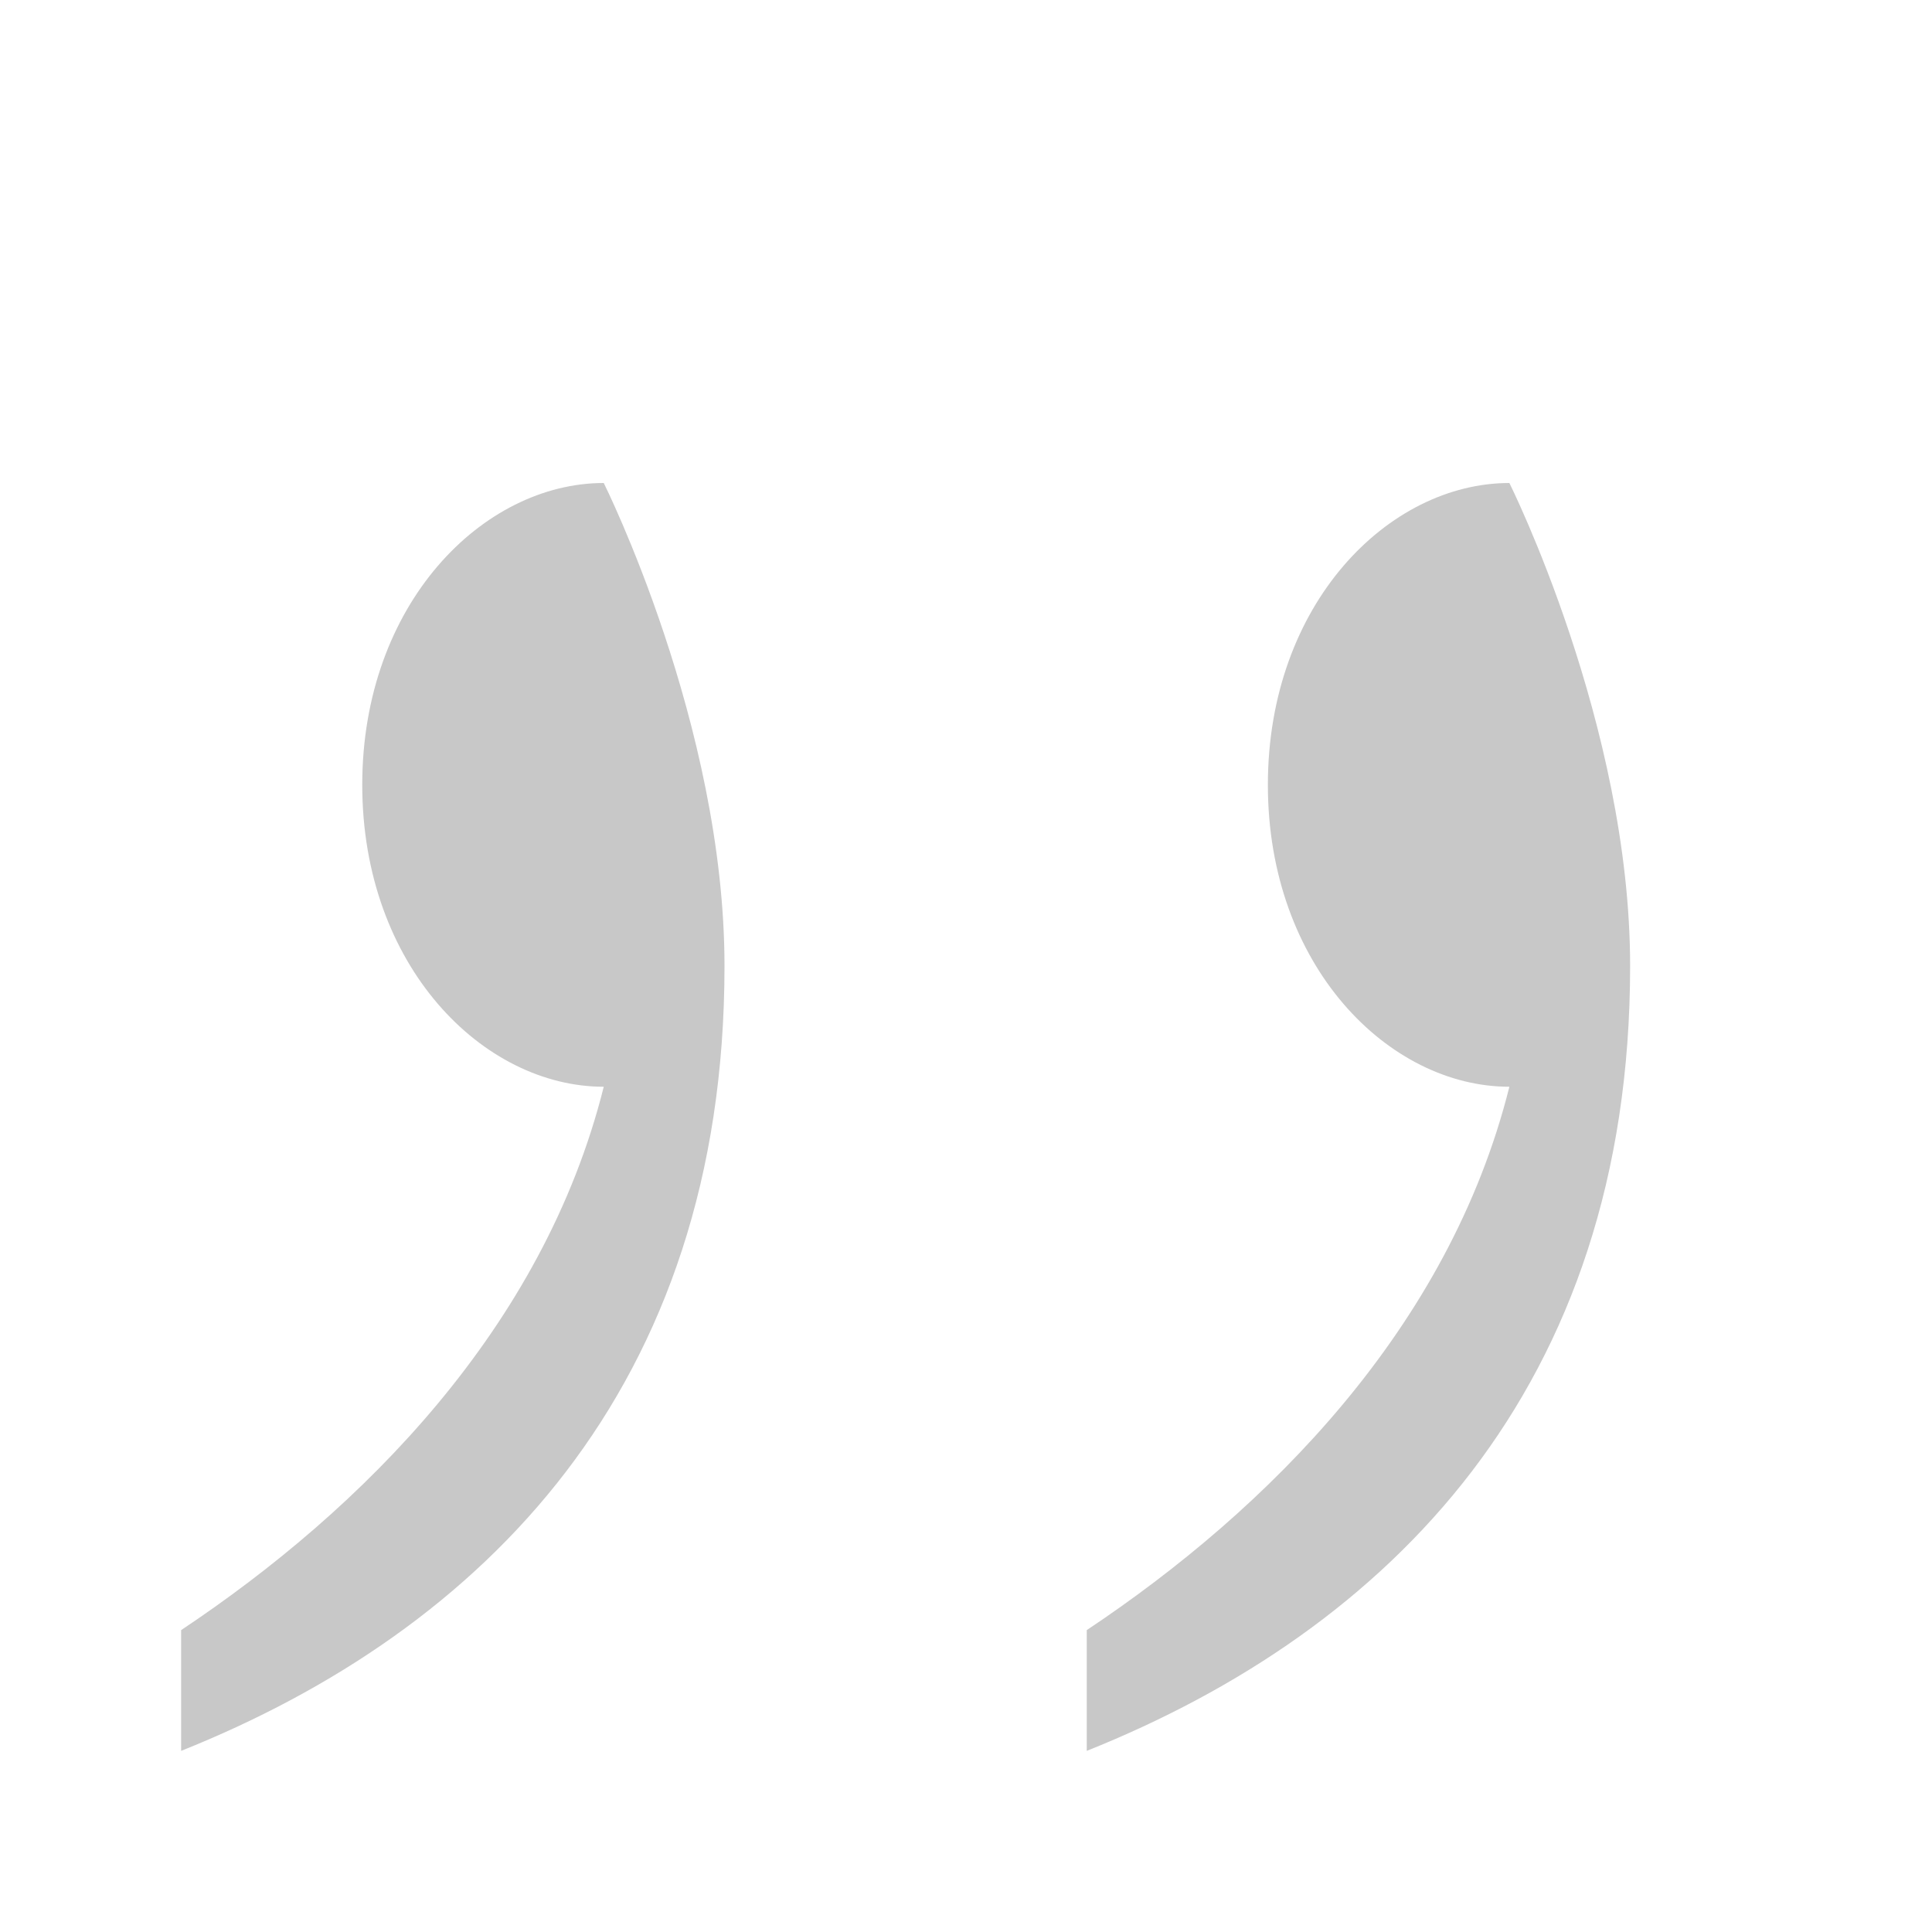 <svg xmlns="http://www.w3.org/2000/svg" viewBox="0 0 64 64" width="64" height="64"><path d="M20 16c-4 0-8 4-8 10 0 6 4 10 8 10-2 8-8 14-14 18v4c10-4 18-12 18-26 0-8-4-16-4-16zM50 16c-4 0-8 4-8 10 0 6 4 10 8 10-2 8-8 14-14 18v4c10-4 18-12 18-26 0-8-4-16-4-16z" fill="#c8c8c8"></path></svg>